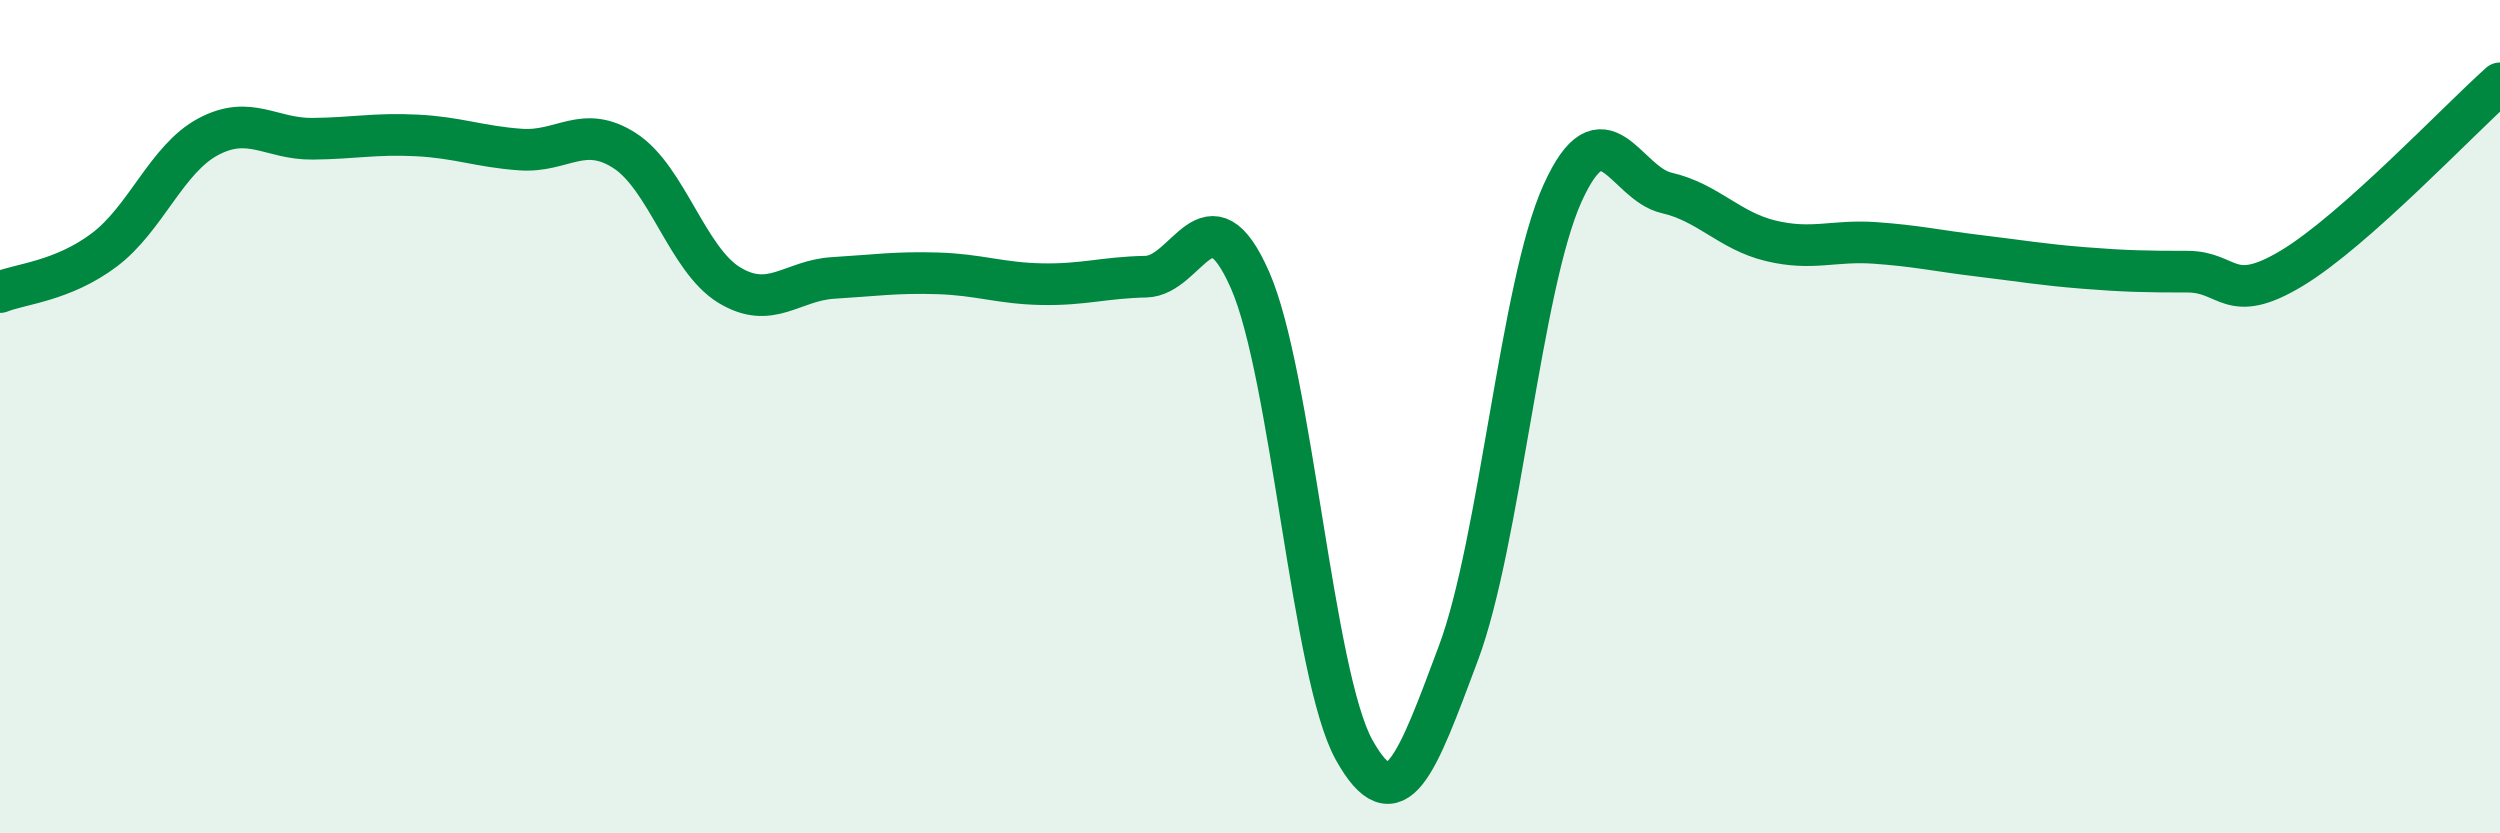 
    <svg width="60" height="20" viewBox="0 0 60 20" xmlns="http://www.w3.org/2000/svg">
      <path
        d="M 0,7.01 C 0.5,6.81 1.5,6.75 2.5,6 C 3.5,5.25 4,3.81 5,3.28 C 6,2.75 6.5,3.34 7.5,3.33 C 8.5,3.32 9,3.2 10,3.25 C 11,3.3 11.5,3.52 12.5,3.59 C 13.5,3.66 14,2.97 15,3.62 C 16,4.27 16.5,6.23 17.5,6.84 C 18.5,7.45 19,6.73 20,6.67 C 21,6.61 21.5,6.53 22.5,6.56 C 23.5,6.59 24,6.8 25,6.82 C 26,6.84 26.5,6.66 27.5,6.64 C 28.5,6.62 29,4.45 30,6.72 C 31,8.99 31.5,16.21 32.5,18 C 33.5,19.79 34,18.35 35,15.68 C 36,13.01 36.5,6.85 37.5,4.64 C 38.5,2.43 39,4.4 40,4.63 C 41,4.86 41.5,5.54 42.5,5.78 C 43.5,6.02 44,5.76 45,5.83 C 46,5.9 46.5,6.02 47.5,6.14 C 48.5,6.26 49,6.35 50,6.43 C 51,6.51 51.5,6.52 52.5,6.52 C 53.5,6.52 53.5,7.34 55,6.44 C 56.5,5.54 59,2.89 60,2L60 20L0 20Z"
        fill="#008740"
        opacity="0.1"
        stroke-linecap="round"
        stroke-linejoin="round"
      />
      <path
        d="M 0,7.01 C 0.5,6.81 1.5,6.75 2.5,6 C 3.5,5.25 4,3.81 5,3.28 C 6,2.75 6.5,3.34 7.5,3.33 C 8.5,3.32 9,3.2 10,3.25 C 11,3.3 11.5,3.52 12.5,3.59 C 13.5,3.66 14,2.97 15,3.62 C 16,4.27 16.5,6.23 17.5,6.84 C 18.5,7.45 19,6.73 20,6.67 C 21,6.61 21.5,6.53 22.5,6.56 C 23.5,6.59 24,6.8 25,6.82 C 26,6.84 26.5,6.66 27.5,6.64 C 28.5,6.62 29,4.45 30,6.72 C 31,8.99 31.5,16.21 32.5,18 C 33.5,19.79 34,18.35 35,15.68 C 36,13.01 36.5,6.85 37.5,4.64 C 38.5,2.43 39,4.4 40,4.63 C 41,4.86 41.5,5.54 42.5,5.78 C 43.5,6.02 44,5.76 45,5.83 C 46,5.9 46.5,6.02 47.5,6.14 C 48.5,6.26 49,6.35 50,6.43 C 51,6.51 51.5,6.52 52.5,6.52 C 53.5,6.52 53.5,7.34 55,6.44 C 56.5,5.54 59,2.89 60,2"
        stroke="#008740"
        stroke-width="1"
        fill="none"
        stroke-linecap="round"
        stroke-linejoin="round"
      />
    </svg>
  